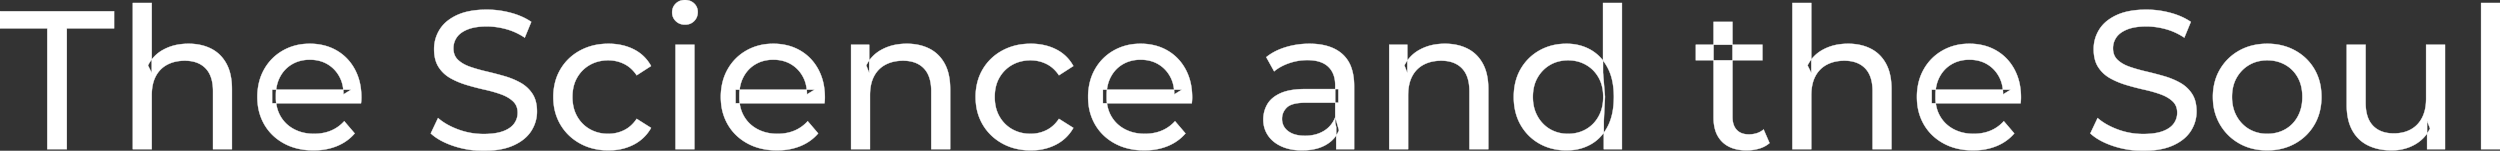 <svg width="6343.5" height="382.504" viewBox="0 0 6343.5 382.504" xmlns="http://www.w3.org/2000/svg"><rect x="0" y="0" width="6343.5" height="382.504" fill="#333333" stroke="none"/><g id="svgGroup" stroke-linecap="round" fill-rule="evenodd" font-size="9pt" stroke="#ffffff" stroke-width="0.25mm" fill="#ffffff" style="stroke:#ffffff;stroke-width:0.25mm;fill:#ffffff"><path d="M 916 262.002 L 690.5 262.002 L 690.5 227.502 L 891 227.502 L 871.5 239.502 A 112.577 112.577 0 0 0 871.522 237.295 Q 871.522 223.326 868.005 211.039 A 82.121 82.121 0 0 0 861 194.002 Q 850 174.002 830.75 162.752 Q 811.5 151.502 786 151.502 A 94.757 94.757 0 0 0 759.786 155.012 A 81.226 81.226 0 0 0 741.5 162.752 Q 722 174.002 711 194.252 Q 700 214.502 700 240.502 L 700 248.502 A 97.871 97.871 0 0 0 704.039 277.039 A 85.438 85.438 0 0 0 712.25 295.752 Q 724.5 316.502 746.5 328.002 A 100.516 100.516 0 0 0 779.822 338.379 A 127.615 127.615 0 0 0 797 339.502 A 119.518 119.518 0 0 0 823.08 336.755 A 100.202 100.202 0 0 0 839.75 331.502 Q 859 323.502 873.5 307.502 L 900 338.502 Q 882 359.502 855.25 370.502 A 146.27 146.27 0 0 1 815.515 380.427 A 181.823 181.823 0 0 1 795.5 381.502 Q 753 381.502 720.75 364.002 Q 688.5 346.502 670.75 316.002 A 131.173 131.173 0 0 1 653.853 262.889 A 163.668 163.668 0 0 1 653 246.002 A 153.998 153.998 0 0 1 657.868 206.573 A 128.353 128.353 0 0 1 670.25 176.002 Q 687.5 145.502 717.75 128.252 A 132.137 132.137 0 0 1 774.314 111.423 A 159.9 159.9 0 0 1 786 111.002 A 148.113 148.113 0 0 1 823.839 115.659 A 122.683 122.683 0 0 1 854 128.002 Q 883.5 145.002 900.25 175.752 A 135.963 135.963 0 0 1 915.021 220.525 A 177.551 177.551 0 0 1 917 247.502 A 72.561 72.561 0 0 1 917 247.549 Q 916.998 250.533 916.75 254.502 A 102.04 102.04 0 0 1 916.34 259.306 A 84.481 84.481 0 0 1 916 262.002 Z M 2092 262.002 L 1866.5 262.002 L 1866.5 227.502 L 2067 227.502 L 2047.5 239.502 A 112.577 112.577 0 0 0 2047.522 237.295 Q 2047.522 223.326 2044.005 211.039 A 82.121 82.121 0 0 0 2037 194.002 Q 2026 174.002 2006.75 162.752 Q 1987.5 151.502 1962 151.502 A 94.757 94.757 0 0 0 1935.786 155.012 A 81.226 81.226 0 0 0 1917.5 162.752 Q 1898 174.002 1887 194.252 Q 1876 214.502 1876 240.502 L 1876 248.502 A 97.871 97.871 0 0 0 1880.039 277.039 A 85.438 85.438 0 0 0 1888.25 295.752 Q 1900.5 316.502 1922.5 328.002 A 100.516 100.516 0 0 0 1955.822 338.379 A 127.615 127.615 0 0 0 1973 339.502 A 119.518 119.518 0 0 0 1999.08 336.755 A 100.202 100.202 0 0 0 2015.75 331.502 Q 2035 323.502 2049.5 307.502 L 2076 338.502 Q 2058 359.502 2031.25 370.502 A 146.27 146.27 0 0 1 1991.515 380.427 A 181.823 181.823 0 0 1 1971.5 381.502 Q 1929 381.502 1896.75 364.002 Q 1864.5 346.502 1846.75 316.002 A 131.173 131.173 0 0 1 1829.853 262.889 A 163.668 163.668 0 0 1 1829 246.002 A 153.998 153.998 0 0 1 1833.868 206.573 A 128.353 128.353 0 0 1 1846.25 176.002 Q 1863.5 145.502 1893.75 128.252 A 132.137 132.137 0 0 1 1950.314 111.423 A 159.9 159.9 0 0 1 1962 111.002 A 148.113 148.113 0 0 1 1999.839 115.659 A 122.683 122.683 0 0 1 2030 128.002 Q 2059.5 145.002 2076.25 175.752 A 135.963 135.963 0 0 1 2091.021 220.525 A 177.551 177.551 0 0 1 2093 247.502 A 72.561 72.561 0 0 1 2093 247.549 Q 2092.998 250.533 2092.75 254.502 A 102.04 102.04 0 0 1 2092.34 259.306 A 84.481 84.481 0 0 1 2092 262.002 Z M 3024 262.002 L 2798.5 262.002 L 2798.5 227.502 L 2999 227.502 L 2979.5 239.502 A 112.577 112.577 0 0 0 2979.522 237.295 Q 2979.522 223.326 2976.005 211.039 A 82.121 82.121 0 0 0 2969 194.002 Q 2958 174.002 2938.75 162.752 Q 2919.5 151.502 2894 151.502 A 94.757 94.757 0 0 0 2867.786 155.012 A 81.226 81.226 0 0 0 2849.5 162.752 Q 2830 174.002 2819 194.252 Q 2808 214.502 2808 240.502 L 2808 248.502 A 97.871 97.871 0 0 0 2812.039 277.039 A 85.438 85.438 0 0 0 2820.25 295.752 Q 2832.5 316.502 2854.5 328.002 A 100.516 100.516 0 0 0 2887.822 338.379 A 127.615 127.615 0 0 0 2905 339.502 A 119.518 119.518 0 0 0 2931.08 336.755 A 100.202 100.202 0 0 0 2947.75 331.502 Q 2967 323.502 2981.5 307.502 L 3008 338.502 Q 2990 359.502 2963.25 370.502 A 146.27 146.27 0 0 1 2923.515 380.427 A 181.823 181.823 0 0 1 2903.5 381.502 Q 2861 381.502 2828.75 364.002 Q 2796.5 346.502 2778.75 316.002 A 131.173 131.173 0 0 1 2761.853 262.889 A 163.668 163.668 0 0 1 2761 246.002 A 153.998 153.998 0 0 1 2765.868 206.573 A 128.353 128.353 0 0 1 2778.25 176.002 Q 2795.5 145.502 2825.75 128.252 A 132.137 132.137 0 0 1 2882.314 111.423 A 159.9 159.9 0 0 1 2894 111.002 A 148.113 148.113 0 0 1 2931.839 115.659 A 122.683 122.683 0 0 1 2962 128.002 Q 2991.5 145.002 3008.25 175.752 A 135.963 135.963 0 0 1 3023.021 220.525 A 177.551 177.551 0 0 1 3025 247.502 A 72.561 72.561 0 0 1 3025 247.549 Q 3024.998 250.533 3024.75 254.502 A 102.04 102.04 0 0 1 3024.34 259.306 A 84.481 84.481 0 0 1 3024 262.002 Z M 5127 262.002 L 4901.5 262.002 L 4901.5 227.502 L 5102 227.502 L 5082.5 239.502 A 112.577 112.577 0 0 0 5082.522 237.295 Q 5082.522 223.326 5079.005 211.039 A 82.121 82.121 0 0 0 5072 194.002 Q 5061 174.002 5041.75 162.752 Q 5022.5 151.502 4997 151.502 A 94.757 94.757 0 0 0 4970.786 155.012 A 81.226 81.226 0 0 0 4952.5 162.752 Q 4933 174.002 4922 194.252 Q 4911 214.502 4911 240.502 L 4911 248.502 A 97.871 97.871 0 0 0 4915.039 277.039 A 85.438 85.438 0 0 0 4923.25 295.752 Q 4935.5 316.502 4957.5 328.002 A 100.516 100.516 0 0 0 4990.822 338.379 A 127.615 127.615 0 0 0 5008 339.502 A 119.518 119.518 0 0 0 5034.08 336.755 A 100.202 100.202 0 0 0 5050.75 331.502 Q 5070 323.502 5084.5 307.502 L 5111 338.502 Q 5093 359.502 5066.25 370.502 A 146.27 146.27 0 0 1 5026.515 380.427 A 181.823 181.823 0 0 1 5006.5 381.502 Q 4964 381.502 4931.75 364.002 Q 4899.5 346.502 4881.75 316.002 A 131.173 131.173 0 0 1 4864.853 262.889 A 163.668 163.668 0 0 1 4864 246.002 A 153.998 153.998 0 0 1 4868.868 206.573 A 128.353 128.353 0 0 1 4881.25 176.002 Q 4898.5 145.502 4928.75 128.252 A 132.137 132.137 0 0 1 4985.314 111.423 A 159.9 159.9 0 0 1 4997 111.002 A 148.113 148.113 0 0 1 5034.839 115.659 A 122.683 122.683 0 0 1 5065 128.002 Q 5094.5 145.002 5111.25 175.752 A 135.963 135.963 0 0 1 5126.021 220.525 A 177.551 177.551 0 0 1 5128 247.502 A 72.561 72.561 0 0 1 5128 247.549 Q 5127.998 250.533 5127.75 254.502 A 102.04 102.04 0 0 1 5127.34 259.306 A 84.481 84.481 0 0 1 5127 262.002 Z M 1093 338.502 L 1111.5 299.502 Q 1131.5 317.002 1162.5 328.502 Q 1193.5 340.002 1227 340.002 A 217.833 217.833 0 0 0 1246.61 339.175 Q 1256.137 338.311 1264.183 336.546 A 93.77 93.77 0 0 0 1276.5 333.002 Q 1291.649 327.421 1300.441 318.502 A 43.199 43.199 0 0 0 1304.5 313.752 Q 1313.5 301.502 1313.5 286.002 Q 1313.5 268.002 1301.75 257.002 A 75.092 75.092 0 0 0 1287.29 246.514 Q 1280.039 242.416 1271.25 239.252 Q 1252.5 232.502 1230 227.502 Q 1207.5 222.502 1184.75 215.752 Q 1162 209.002 1143.25 198.502 Q 1124.5 188.002 1113 170.252 Q 1102.938 154.72 1101.68 131.342 A 127.34 127.34 0 0 1 1101.5 124.502 Q 1101.5 97.502 1115.75 74.752 A 87.952 87.952 0 0 1 1138.873 50.367 A 122.867 122.867 0 0 1 1159.75 38.252 A 134.742 134.742 0 0 1 1187.744 29.097 Q 1208.906 24.502 1235.5 24.502 Q 1266 24.502 1296 32.502 A 188.898 188.898 0 0 1 1325.617 42.977 A 149.711 149.711 0 0 1 1348 55.502 L 1331.5 95.502 Q 1309 80.502 1284 73.752 A 194.536 194.536 0 0 0 1250.334 67.661 A 169.15 169.15 0 0 0 1235.5 67.002 Q 1206 67.002 1187 74.502 A 81.181 81.181 0 0 0 1174.668 80.538 Q 1168.075 84.54 1163.381 89.468 A 43.313 43.313 0 0 0 1159.25 94.502 Q 1150.5 107.002 1150.5 122.502 Q 1150.5 141.002 1162.25 152.002 A 73.227 73.227 0 0 0 1177.195 162.687 Q 1184.247 166.553 1192.733 169.496 A 134.212 134.212 0 0 0 1192.75 169.502 Q 1211.5 176.002 1234 181.252 Q 1256.5 186.502 1279.25 193.002 Q 1302 199.502 1320.75 210.002 Q 1339.5 220.502 1351 238.002 A 66.104 66.104 0 0 1 1359.802 258.707 Q 1362.5 269.681 1362.5 283.002 Q 1362.5 309.502 1348 332.252 Q 1333.5 355.002 1303.25 368.752 A 140.145 140.145 0 0 1 1273.767 378.151 Q 1259.404 381.142 1242.685 382.077 A 281.123 281.123 0 0 1 1227 382.502 Q 1187 382.502 1150.5 370.252 A 209.571 209.571 0 0 1 1125.305 360.045 Q 1112.119 353.613 1101.794 345.842 A 111.038 111.038 0 0 1 1093 338.502 Z M 5304 338.502 L 5322.5 299.502 Q 5342.5 317.002 5373.5 328.502 Q 5404.5 340.002 5438 340.002 A 217.833 217.833 0 0 0 5457.61 339.175 Q 5467.137 338.311 5475.183 336.546 A 93.77 93.77 0 0 0 5487.5 333.002 Q 5502.649 327.421 5511.441 318.502 A 43.199 43.199 0 0 0 5515.5 313.752 Q 5524.5 301.502 5524.5 286.002 Q 5524.5 268.002 5512.75 257.002 A 75.092 75.092 0 0 0 5498.29 246.514 Q 5491.039 242.416 5482.25 239.252 Q 5463.5 232.502 5441 227.502 Q 5418.5 222.502 5395.75 215.752 Q 5373 209.002 5354.25 198.502 Q 5335.5 188.002 5324 170.252 Q 5313.938 154.72 5312.68 131.342 A 127.34 127.34 0 0 1 5312.5 124.502 Q 5312.5 97.502 5326.75 74.752 A 87.952 87.952 0 0 1 5349.873 50.367 A 122.867 122.867 0 0 1 5370.75 38.252 A 134.742 134.742 0 0 1 5398.744 29.097 Q 5419.906 24.502 5446.5 24.502 Q 5477 24.502 5507 32.502 A 188.898 188.898 0 0 1 5536.617 42.977 A 149.711 149.711 0 0 1 5559 55.502 L 5542.5 95.502 Q 5520 80.502 5495 73.752 A 194.536 194.536 0 0 0 5461.334 67.661 A 169.15 169.15 0 0 0 5446.5 67.002 Q 5417 67.002 5398 74.502 A 81.181 81.181 0 0 0 5385.668 80.538 Q 5379.075 84.54 5374.381 89.468 A 43.313 43.313 0 0 0 5370.25 94.502 Q 5361.5 107.002 5361.5 122.502 Q 5361.5 141.002 5373.25 152.002 A 73.227 73.227 0 0 0 5388.195 162.687 Q 5395.247 166.553 5403.733 169.496 A 134.212 134.212 0 0 0 5403.75 169.502 Q 5422.5 176.002 5445 181.252 Q 5467.5 186.502 5490.25 193.002 Q 5513 199.502 5531.75 210.002 Q 5550.5 220.502 5562 238.002 A 66.104 66.104 0 0 1 5570.802 258.707 Q 5573.5 269.681 5573.5 283.002 Q 5573.5 309.502 5559 332.252 Q 5544.5 355.002 5514.25 368.752 A 140.145 140.145 0 0 1 5484.767 378.151 Q 5470.404 381.142 5453.685 382.077 A 281.123 281.123 0 0 1 5438 382.502 Q 5398 382.502 5361.5 370.252 A 209.571 209.571 0 0 1 5336.305 360.045 Q 5323.119 353.613 5312.794 345.842 A 111.038 111.038 0 0 1 5304 338.502 Z M 385 378.502 L 337 378.502 L 337 7.502 L 385 7.502 L 385 185.002 L 375.5 166.002 A 91.85 91.85 0 0 1 414.66 125.958 A 111.528 111.528 0 0 1 415.5 125.502 A 120.516 120.516 0 0 1 454.685 112.735 A 157.981 157.981 0 0 1 478.5 111.002 A 143.407 143.407 0 0 1 508.615 114.03 A 112.007 112.007 0 0 1 535.75 123.502 Q 560.5 136.002 574.5 161.502 A 105.38 105.38 0 0 1 584.549 188.374 Q 588.5 205.283 588.5 226.002 L 588.5 378.502 L 540.5 378.502 L 540.5 231.502 A 125.971 125.971 0 0 0 538.714 209.549 Q 536.605 197.65 532.002 188.276 A 58.046 58.046 0 0 0 521.75 173.502 Q 503 154.002 469 154.002 A 109.872 109.872 0 0 0 446.522 156.199 A 83.776 83.776 0 0 0 424.5 164.002 Q 405.5 174.002 395.25 193.502 A 83.711 83.711 0 0 0 387.725 214.621 Q 385.596 224.33 385.13 235.581 A 155.269 155.269 0 0 0 385 242.002 L 385 378.502 Z M 4596 378.502 L 4548 378.502 L 4548 7.502 L 4596 7.502 L 4596 185.002 L 4586.5 166.002 A 91.85 91.85 0 0 1 4625.66 125.958 A 111.528 111.528 0 0 1 4626.5 125.502 A 120.516 120.516 0 0 1 4665.685 112.735 A 157.981 157.981 0 0 1 4689.5 111.002 A 143.407 143.407 0 0 1 4719.615 114.03 A 112.007 112.007 0 0 1 4746.75 123.502 Q 4771.5 136.002 4785.5 161.502 A 105.38 105.38 0 0 1 4795.549 188.374 Q 4799.5 205.283 4799.5 226.002 L 4799.5 378.502 L 4751.5 378.502 L 4751.5 231.502 A 125.971 125.971 0 0 0 4749.714 209.549 Q 4747.605 197.65 4743.002 188.276 A 58.046 58.046 0 0 0 4732.75 173.502 Q 4714 154.002 4680 154.002 A 109.872 109.872 0 0 0 4657.522 156.199 A 83.776 83.776 0 0 0 4635.5 164.002 Q 4616.5 174.002 4606.25 193.502 A 83.711 83.711 0 0 0 4598.725 214.621 Q 4596.596 224.33 4596.13 235.581 A 155.269 155.269 0 0 0 4596 242.002 L 4596 378.502 Z M 2207.5 378.502 L 2159.5 378.502 L 2159.5 113.502 L 2205.5 113.502 L 2205.5 185.002 L 2198 166.002 A 91.85 91.85 0 0 1 2237.16 125.958 A 111.528 111.528 0 0 1 2238 125.502 A 120.516 120.516 0 0 1 2277.185 112.735 A 157.981 157.981 0 0 1 2301 111.002 A 143.407 143.407 0 0 1 2331.115 114.03 A 112.007 112.007 0 0 1 2358.25 123.502 Q 2383 136.002 2397 161.502 A 105.38 105.38 0 0 1 2407.049 188.374 Q 2411 205.283 2411 226.002 L 2411 378.502 L 2363 378.502 L 2363 231.502 A 125.971 125.971 0 0 0 2361.214 209.549 Q 2359.105 197.65 2354.502 188.276 A 58.046 58.046 0 0 0 2344.25 173.502 Q 2325.5 154.002 2291.5 154.002 A 109.872 109.872 0 0 0 2269.022 156.199 A 83.776 83.776 0 0 0 2247 164.002 Q 2228 174.002 2217.75 193.502 A 83.711 83.711 0 0 0 2210.225 214.621 Q 2208.096 224.33 2207.63 235.581 A 155.269 155.269 0 0 0 2207.5 242.002 L 2207.5 378.502 Z M 3573 378.502 L 3525 378.502 L 3525 113.502 L 3571 113.502 L 3571 185.002 L 3563.5 166.002 A 91.85 91.85 0 0 1 3602.66 125.958 A 111.528 111.528 0 0 1 3603.5 125.502 A 120.516 120.516 0 0 1 3642.685 112.735 A 157.981 157.981 0 0 1 3666.5 111.002 A 143.407 143.407 0 0 1 3696.615 114.03 A 112.007 112.007 0 0 1 3723.75 123.502 Q 3748.5 136.002 3762.5 161.502 A 105.38 105.38 0 0 1 3772.549 188.374 Q 3776.5 205.283 3776.5 226.002 L 3776.5 378.502 L 3728.5 378.502 L 3728.5 231.502 A 125.971 125.971 0 0 0 3726.714 209.549 Q 3724.605 197.65 3720.002 188.276 A 58.046 58.046 0 0 0 3709.75 173.502 Q 3691 154.002 3657 154.002 A 109.872 109.872 0 0 0 3634.522 156.199 A 83.776 83.776 0 0 0 3612.5 164.002 Q 3593.5 174.002 3583.25 193.502 A 83.711 83.711 0 0 0 3575.725 214.621 Q 3573.596 224.33 3573.13 235.581 A 155.269 155.269 0 0 0 3573 242.002 L 3573 378.502 Z M 5954.5 266.002 L 5954.5 113.502 L 6002.5 113.502 L 6002.5 260.502 Q 6002.5 286.314 6010.713 303.584 A 57.942 57.942 0 0 0 6021.25 319.002 Q 6040 338.502 6074 338.502 A 102.803 102.803 0 0 0 6096.009 336.25 A 78.857 78.857 0 0 0 6117.5 328.252 Q 6136 318.002 6146 298.252 Q 6155.561 279.37 6155.981 252.947 A 153.789 153.789 0 0 0 6156 250.502 L 6156 113.502 L 6204 113.502 L 6204 378.502 L 6158.5 378.502 L 6158.5 307.002 L 6166 326.002 Q 6153 352.502 6127 367.002 Q 6101 381.502 6068.5 381.502 A 157.37 157.37 0 0 1 6038.438 378.755 A 120.19 120.19 0 0 1 6008.75 369.002 Q 5983 356.502 5968.75 330.752 A 106.685 106.685 0 0 1 5958.289 302.698 Q 5955.447 290.258 5954.737 275.836 A 199.935 199.935 0 0 1 5954.5 266.002 Z M 169.5 378.502 L 120 378.502 L 120 72.002 L 0 72.002 L 0 28.502 L 289.5 28.502 L 289.5 72.002 L 169.5 72.002 L 169.5 378.502 Z M 1652 167.502 L 1615.5 191.002 A 89.432 89.432 0 0 0 1600.065 173.176 A 75.194 75.194 0 0 0 1583.75 162.252 Q 1565 153.002 1543.5 153.002 A 100.812 100.812 0 0 0 1515.99 156.64 A 86.993 86.993 0 0 0 1497 164.502 Q 1476.5 176.002 1464.5 196.752 Q 1452.5 217.502 1452.5 246.002 A 113.967 113.967 0 0 0 1455.137 271.073 A 87.776 87.776 0 0 0 1464.5 295.502 Q 1476.5 316.502 1497 328.002 A 90.477 90.477 0 0 0 1533.919 339.095 A 111.032 111.032 0 0 0 1543.5 339.502 Q 1565 339.502 1583.75 330.252 Q 1602.5 321.002 1615.5 301.502 L 1652 324.502 Q 1636.5 352.002 1608.25 366.752 A 130.127 130.127 0 0 1 1562.047 380.521 A 162.316 162.316 0 0 1 1544 381.502 A 160.174 160.174 0 0 1 1501.762 376.117 A 135.908 135.908 0 0 1 1471.75 364.002 Q 1440 346.502 1422 316.002 A 129.905 129.905 0 0 1 1404.861 262.852 A 161.44 161.44 0 0 1 1404 246.002 A 147.935 147.935 0 0 1 1409.08 206.573 A 125.357 125.357 0 0 1 1422 176.002 Q 1440 145.502 1471.75 128.252 A 142.616 142.616 0 0 1 1525.496 111.949 A 176.882 176.882 0 0 1 1544 111.002 A 155.736 155.736 0 0 1 1580.063 115.023 A 127.998 127.998 0 0 1 1608.25 125.252 Q 1636.5 139.502 1652 167.502 Z M 2723.5 167.502 L 2687 191.002 A 89.432 89.432 0 0 0 2671.565 173.176 A 75.194 75.194 0 0 0 2655.25 162.252 Q 2636.5 153.002 2615 153.002 A 100.812 100.812 0 0 0 2587.49 156.64 A 86.993 86.993 0 0 0 2568.5 164.502 Q 2548 176.002 2536 196.752 Q 2524 217.502 2524 246.002 A 113.967 113.967 0 0 0 2526.637 271.073 A 87.776 87.776 0 0 0 2536 295.502 Q 2548 316.502 2568.5 328.002 A 90.477 90.477 0 0 0 2605.419 339.095 A 111.032 111.032 0 0 0 2615 339.502 Q 2636.5 339.502 2655.25 330.252 Q 2674 321.002 2687 301.502 L 2723.5 324.502 Q 2708 352.002 2679.75 366.752 A 130.127 130.127 0 0 1 2633.547 380.521 A 162.316 162.316 0 0 1 2615.5 381.502 A 160.174 160.174 0 0 1 2573.262 376.117 A 135.908 135.908 0 0 1 2543.25 364.002 Q 2511.5 346.502 2493.5 316.002 A 129.905 129.905 0 0 1 2476.361 262.852 A 161.44 161.44 0 0 1 2475.5 246.002 A 147.935 147.935 0 0 1 2480.58 206.573 A 125.357 125.357 0 0 1 2493.5 176.002 Q 2511.5 145.502 2543.25 128.252 A 142.616 142.616 0 0 1 2596.996 111.949 A 176.882 176.882 0 0 1 2615.5 111.002 A 155.736 155.736 0 0 1 2651.563 115.023 A 127.998 127.998 0 0 1 2679.75 125.252 Q 2708 139.502 2723.5 167.502 Z M 3436 378.502 L 3390.5 378.502 L 3390.5 322.502 L 3388 312.002 L 3388 216.502 Q 3388 188.193 3372.708 171.729 A 52.983 52.983 0 0 0 3370.25 169.252 Q 3352.5 152.502 3317 152.502 Q 3293.5 152.502 3271 160.252 A 134.266 134.266 0 0 0 3249.658 169.64 A 104.842 104.842 0 0 0 3233 181.002 L 3213 145.002 A 135.954 135.954 0 0 1 3245.074 125.983 A 169.078 169.078 0 0 1 3262.25 119.752 Q 3291 111.002 3322.5 111.002 Q 3361.75 111.002 3388.033 124.746 A 89.666 89.666 0 0 1 3406.5 137.502 A 82.885 82.885 0 0 1 3429.838 174.534 Q 3434.243 188.159 3435.499 204.772 A 182.195 182.195 0 0 1 3436 218.502 L 3436 378.502 Z M 3312 226.002 L 3396 226.002 L 3396 260.502 L 3314 260.502 Q 3286.592 260.502 3272.805 267.457 A 29.902 29.902 0 0 0 3265.5 272.502 A 40.192 40.192 0 0 0 3255.567 287.122 A 39.734 39.734 0 0 0 3253 301.502 A 39.458 39.458 0 0 0 3256.293 317.832 Q 3260.145 326.418 3268.5 332.752 A 52.861 52.861 0 0 0 3285.503 341.137 Q 3292.906 343.345 3301.788 344.104 A 114.13 114.13 0 0 0 3311.5 344.502 A 102.618 102.618 0 0 0 3336.72 341.525 A 82.738 82.738 0 0 0 3358.75 332.502 Q 3379 320.502 3388 297.502 L 3397.5 330.502 A 73.15 73.15 0 0 1 3369.426 364.395 A 93.117 93.117 0 0 1 3364 367.752 A 97.703 97.703 0 0 1 3337.111 378.01 Q 3325.222 380.738 3311.395 381.335 A 183.143 183.143 0 0 1 3303.5 381.502 A 147.414 147.414 0 0 1 3277.437 379.304 A 109.72 109.72 0 0 1 3251.75 371.502 Q 3229.5 361.502 3217.5 343.752 Q 3205.5 326.002 3205.5 303.502 A 77.619 77.619 0 0 1 3210.911 274.371 A 73.794 73.794 0 0 1 3215.75 264.502 Q 3226 247.002 3249.25 236.502 Q 3272.5 226.002 3312 226.002 Z M 4348 298.502 L 4348 55.502 L 4396 55.502 L 4396 296.502 Q 4396 318.002 4406.75 329.502 Q 4417.5 341.002 4437.5 341.002 A 66.884 66.884 0 0 0 4455.15 338.777 A 51.98 51.98 0 0 0 4475 328.502 L 4490 363.002 A 68.038 68.038 0 0 1 4468.867 375.307 A 80.858 80.858 0 0 1 4463.75 377.002 Q 4448.5 381.502 4432 381.502 A 119.435 119.435 0 0 1 4407.156 379.075 Q 4391.655 375.778 4379.906 367.999 A 67.277 67.277 0 0 1 4370 360.002 A 69.6 69.6 0 0 1 4351.666 328.075 Q 4348.687 317.313 4348.129 304.516 A 137.968 137.968 0 0 1 4348 298.502 Z M 5752.376 381.501 A 182.396 182.396 0 0 0 5753 381.502 Q 5792.5 381.502 5823.75 364.002 Q 5855 346.502 5872.75 316.002 A 126.314 126.314 0 0 0 5885.49 285.43 A 149.897 149.897 0 0 0 5890.5 246.002 A 163.531 163.531 0 0 0 5889.096 224.273 A 128.53 128.53 0 0 0 5872.75 175.752 Q 5855 145.502 5823.75 128.252 Q 5792.5 111.002 5753 111.002 Q 5713 111.002 5682 128.252 Q 5651 145.502 5633 176.002 A 125.357 125.357 0 0 0 5620.08 206.573 A 147.935 147.935 0 0 0 5615 246.002 A 161.129 161.129 0 0 0 5615.439 257.988 A 132.186 132.186 0 0 0 5633 315.752 Q 5651 346.502 5682 364.002 A 130.502 130.502 0 0 0 5711.693 376.2 Q 5730.71 381.426 5752.376 381.501 Z M 6343.5 378.502 L 6295.5 378.502 L 6295.5 7.502 L 6343.5 7.502 L 6343.5 378.502 Z M 4115.5 378.502 L 4069.5 378.502 L 4069.5 307.002 L 4072.5 245.502 L 4067.5 184.002 L 4067.5 7.502 L 4115.5 7.502 L 4115.5 378.502 Z M 3934.298 376.123 A 149.155 149.155 0 0 0 3975 381.502 A 145.837 145.837 0 0 0 3989.735 380.772 A 118.255 118.255 0 0 0 4036.5 366.252 A 102.173 102.173 0 0 0 4057.972 350.085 A 116.001 116.001 0 0 0 4079.25 321.002 Q 4095 291.002 4095 246.002 A 233.715 233.715 0 0 0 4094.73 234.649 Q 4093.92 217.995 4090.68 203.583 A 126.159 126.159 0 0 0 4078.75 171.002 A 132.307 132.307 0 0 0 4072.846 161.132 A 106.328 106.328 0 0 0 4035.5 126.002 Q 4008.5 111.002 3975 111.002 A 163.831 163.831 0 0 0 3959.7 111.703 A 133.156 133.156 0 0 0 3906.25 128.002 Q 3876 145.002 3858.5 175.252 Q 3841 205.502 3841 246.002 Q 3841 286.502 3858.5 317.002 Q 3876 347.502 3906.25 364.502 A 128.095 128.095 0 0 0 3934.298 376.123 Z M 1762 378.502 L 1714 378.502 L 1714 113.502 L 1762 113.502 L 1762 378.502 Z M 5753 339.502 A 96.95 96.95 0 0 0 5781.43 335.448 A 85.455 85.455 0 0 0 5798.75 328.002 Q 5819 316.502 5830.5 295.252 A 94.814 94.814 0 0 0 5840.849 263.045 A 122.279 122.279 0 0 0 5842 246.002 A 118.615 118.615 0 0 0 5839.639 221.765 A 88.55 88.55 0 0 0 5830.5 196.752 Q 5819 176.002 5798.75 164.502 A 88.792 88.792 0 0 0 5760.841 153.282 A 107.954 107.954 0 0 0 5753 153.002 A 96.736 96.736 0 0 0 5726.053 156.64 A 83.589 83.589 0 0 0 5707.5 164.502 Q 5687.5 176.002 5675.5 196.752 Q 5663.5 217.502 5663.5 246.002 Q 5663.5 274.002 5675.5 295.252 A 87.128 87.128 0 0 0 5697.439 321.204 A 83.301 83.301 0 0 0 5707.5 328.002 A 86.835 86.835 0 0 0 5743.631 339.097 A 106.704 106.704 0 0 0 5753 339.502 Z M 3979 339.502 A 93.729 93.729 0 0 0 4009.767 334.549 A 86.144 86.144 0 0 0 4024.25 328.002 Q 4044.5 316.502 4056.25 295.252 Q 4068 274.002 4068 246.002 Q 4068 217.502 4056.25 196.752 Q 4044.5 176.002 4024.25 164.502 Q 4004 153.002 3979 153.002 A 96.736 96.736 0 0 0 3952.053 156.64 A 83.589 83.589 0 0 0 3933.5 164.502 Q 3913.5 176.002 3901.5 196.752 Q 3889.5 217.502 3889.5 246.002 Q 3889.5 274.002 3901.5 295.252 A 87.128 87.128 0 0 0 3923.439 321.204 A 83.301 83.301 0 0 0 3933.5 328.002 A 86.835 86.835 0 0 0 3969.631 339.097 A 106.704 106.704 0 0 0 3979 339.502 Z M 4472 153.002 L 4303 153.002 L 4303 113.502 L 4472 113.502 L 4472 153.002 Z M 1726.288 60.654 A 35.77 35.77 0 0 0 1738 62.502 A 41.551 41.551 0 0 0 1742.61 62.253 A 30.164 30.164 0 0 0 1761.5 53.252 A 31.183 31.183 0 0 0 1768.112 43.283 A 33.383 33.383 0 0 0 1770.5 30.502 A 35.857 35.857 0 0 0 1770.486 29.493 A 28.596 28.596 0 0 0 1761.25 8.752 A 30.873 30.873 0 0 0 1749.527 1.737 A 36.806 36.806 0 0 0 1738 0.002 Q 1724 0.002 1714.75 9.002 Q 1705.5 18.002 1705.5 31.502 A 36.151 36.151 0 0 0 1705.505 32.109 A 29.457 29.457 0 0 0 1714.75 53.502 A 30.723 30.723 0 0 0 1726.288 60.654 Z" vector-effect="non-scaling-stroke"/></g></svg>